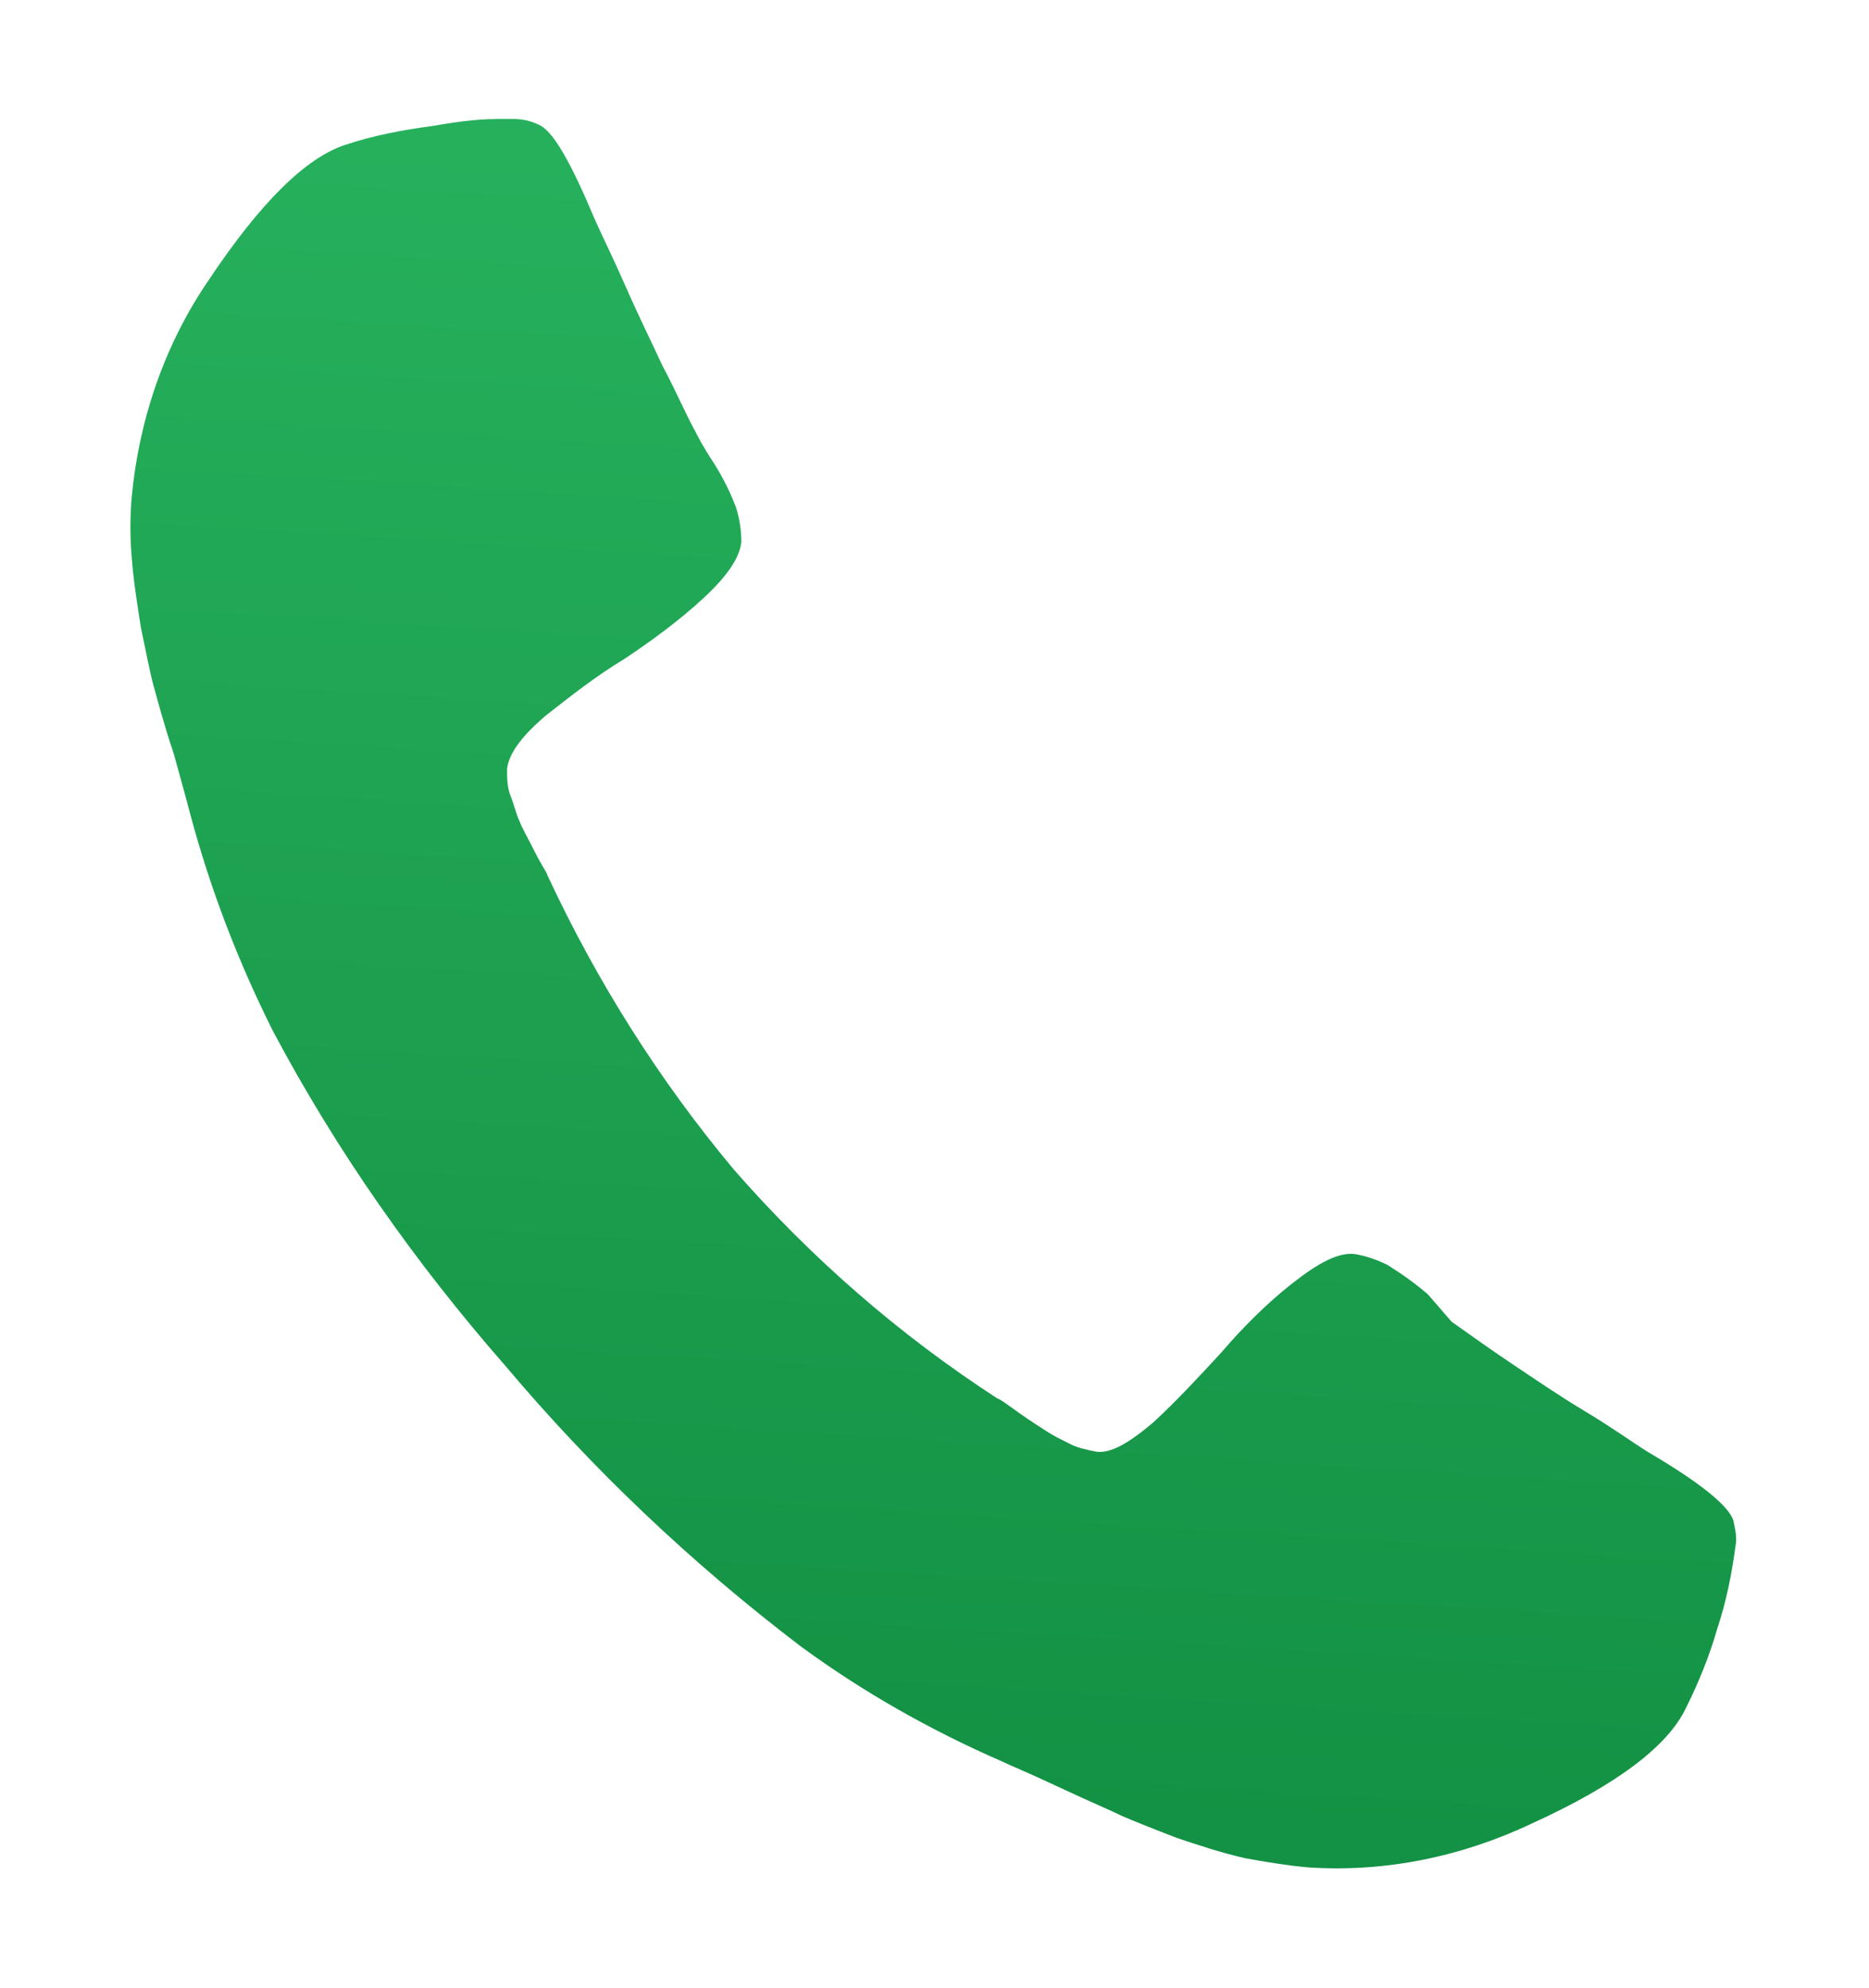 <svg version="1.1" id="Layer_1" xmlns="http://www.w3.org/2000/svg" xmlns:xlink="http://www.w3.org/1999/xlink" x="0px" y="0px"
	 viewBox="0 0 102.1 108.6" enable-background="new 0 0 102.1 108.6" xml:space="preserve">
<g>
	<g>
		<defs>
			<path id="SVGID_1_" d="M23.5,6.9c-1.5,0.2-3.1,0.5-4.6,1c-2.2,0.7-4.7,3.2-7.5,7.4C9,18.8,7.6,22.9,7.2,27.1
				c-0.1,1.1-0.1,2.3,0,3.4c0.1,1.3,0.3,2.5,0.5,3.8c0.3,1.4,0.5,2.5,0.7,3.2s0.5,1.9,1.1,3.7c0.5,1.8,0.8,2.9,0.9,3.3
				c1.1,4.1,2.6,8,4.5,11.8c3.5,6.6,7.8,12.7,12.7,18.3c4.8,5.7,10.2,10.8,16.1,15.3c3.4,2.5,7.1,4.6,11,6.3
				c0.4,0.2,1.4,0.6,3.1,1.4s2.9,1.3,3.5,1.6c0.7,0.3,1.7,0.7,3,1.2c1.2,0.4,2.4,0.8,3.7,1.1c1.1,0.2,2.3,0.4,3.4,0.5
				c4.3,0.3,8.5-0.6,12.3-2.4c4.6-2.1,7.4-4.2,8.4-6.3c0.7-1.4,1.3-2.9,1.7-4.3c0.5-1.5,0.8-3,1-4.5c0.1-0.5,0-0.9-0.1-1.4
				c-0.2-0.8-1.8-2.1-4.7-3.8c-0.8-0.5-1.9-1.3-3.4-2.2c-1.5-0.9-2.8-1.8-4-2.6c-1.2-0.8-2.3-1.6-3.3-2.3L78,70.7
				c-0.7-0.6-1.4-1.1-2.2-1.6c-0.6-0.3-1.2-0.5-1.8-0.6c-0.9-0.1-2,0.5-3.4,1.6s-2.7,2.4-3.9,3.8c-1.2,1.3-2.4,2.6-3.7,3.8
				c-1.3,1.1-2.3,1.7-3.1,1.6c-0.5-0.1-1-0.2-1.4-0.4c-0.6-0.3-1-0.5-1.3-0.7s-0.8-0.5-1.5-1c-0.7-0.5-1.1-0.8-1.2-0.8
				c-5.4-3.5-10.2-7.7-14.4-12.5C36,59,32.6,53.6,29.9,47.8c0-0.1-0.3-0.5-0.7-1.3s-0.7-1.3-0.8-1.6c-0.2-0.4-0.3-0.9-0.5-1.4
				s-0.2-1-0.2-1.5c0.1-0.8,0.7-1.7,2.1-2.9c1.4-1.1,2.8-2.2,4.3-3.1c1.5-1,3-2.1,4.3-3.3s2-2.2,2.1-3.1c0-0.6-0.1-1.3-0.3-1.9
				c-0.3-0.8-0.7-1.6-1.2-2.4c-0.6-0.9-0.9-1.5-1-1.7c-0.6-1.1-1.1-2.3-1.8-3.6c-0.6-1.3-1.3-2.7-2-4.3s-1.3-2.8-1.7-3.7
				c-1.3-3.1-2.3-4.9-3.1-5.2c-0.4-0.2-0.9-0.3-1.3-0.3c-0.3,0-0.6,0-0.9,0C25.9,6.5,24.7,6.7,23.5,6.9"/>
		</defs>
		<clipPath id="SVGID_2_">
			<use xlink:href="#SVGID_1_"  overflow="visible"/>
		</clipPath>
		
			<linearGradient id="SVGID_3_" gradientUnits="userSpaceOnUse" x1="-628.877" y1="324.404" x2="-627.877" y2="324.404" gradientTransform="matrix(-12.704 169.354 169.354 12.704 -62868.727 102320.352)">
			<stop  offset="0" style="stop-color:#35C86F"/>
			<stop  offset="0.95" style="stop-color:#139144"/>
			<stop  offset="1" style="stop-color:#139144"/>
		</linearGradient>
		<polygon clip-path="url(#SVGID_2_)" fill="url(#SVGID_3_)" points="7.6,0 0,101.6 94.5,108.6 102.1,7.1 		"/>
	</g>
</g>
</svg>
